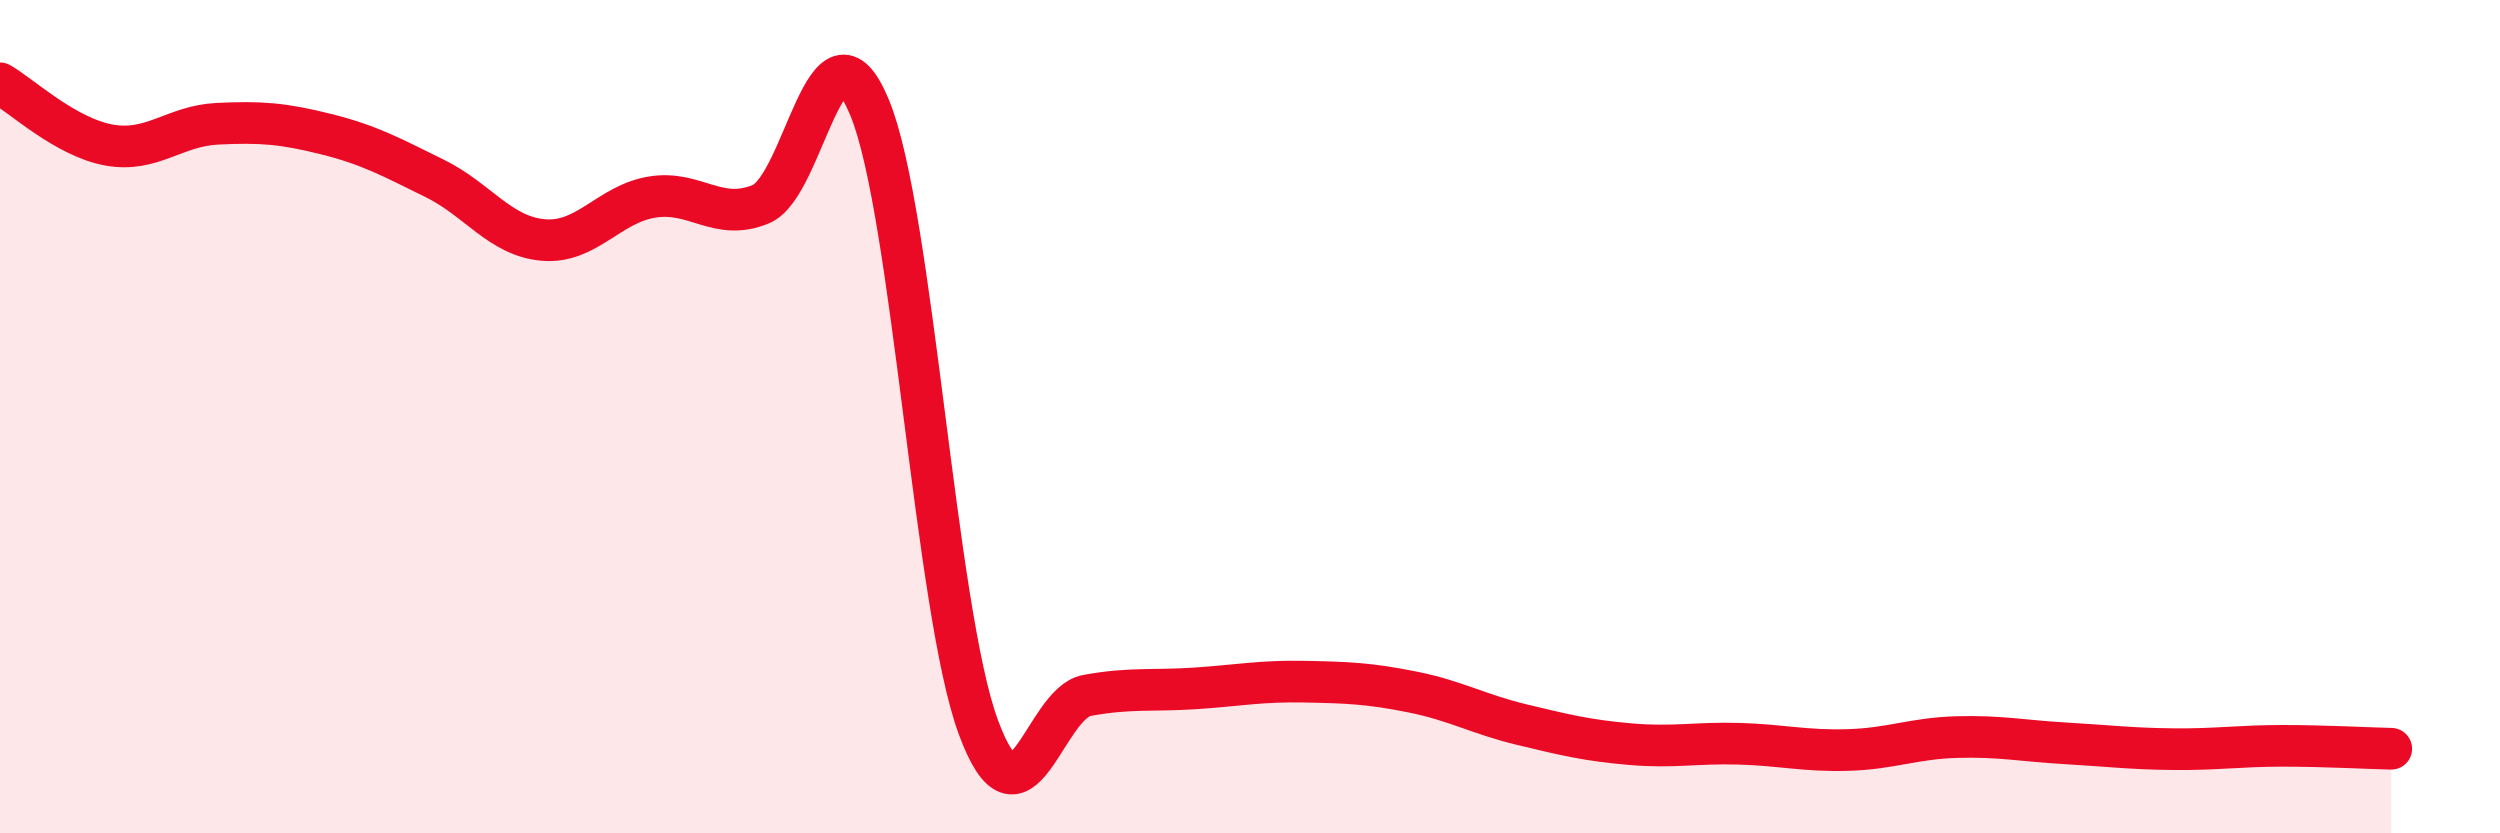 
    <svg width="60" height="20" viewBox="0 0 60 20" xmlns="http://www.w3.org/2000/svg">
      <path
        d="M 0,2 C 0.52,2.3 1.57,3.29 2.61,3.48 C 3.65,3.67 4.18,3.02 5.22,2.97 C 6.26,2.92 6.79,2.96 7.83,3.22 C 8.87,3.48 9.39,3.77 10.43,4.28 C 11.47,4.79 12,5.67 13.04,5.76 C 14.08,5.85 14.61,4.9 15.65,4.73 C 16.69,4.56 17.22,5.33 18.26,4.9 C 19.3,4.47 19.83,0.07 20.87,2.58 C 21.91,5.09 22.44,14.63 23.48,17.45 C 24.52,20.27 25.05,16.88 26.09,16.69 C 27.13,16.5 27.66,16.59 28.7,16.52 C 29.74,16.45 30.26,16.34 31.3,16.36 C 32.34,16.38 32.87,16.4 33.91,16.61 C 34.95,16.82 35.48,17.14 36.52,17.39 C 37.56,17.64 38.09,17.77 39.13,17.86 C 40.17,17.95 40.7,17.82 41.74,17.85 C 42.78,17.88 43.31,18.03 44.35,18 C 45.39,17.97 45.92,17.72 46.96,17.69 C 48,17.66 48.53,17.78 49.57,17.84 C 50.61,17.9 51.13,17.97 52.17,17.98 C 53.21,17.99 53.74,17.9 54.78,17.9 C 55.82,17.9 56.87,17.96 57.39,17.97L57.39 20L0 20Z"
        fill="#EB0A25"
        opacity="0.1"
        stroke-linecap="round"
        stroke-linejoin="round"
      />
      <path
        d="M 0,2 C 0.52,2.3 1.57,3.29 2.61,3.48 C 3.65,3.67 4.18,3.02 5.22,2.97 C 6.26,2.92 6.79,2.96 7.83,3.22 C 8.87,3.48 9.39,3.77 10.43,4.28 C 11.47,4.79 12,5.67 13.04,5.76 C 14.08,5.85 14.61,4.9 15.65,4.73 C 16.69,4.56 17.22,5.33 18.26,4.9 C 19.3,4.47 19.83,0.07 20.87,2.58 C 21.91,5.09 22.44,14.63 23.48,17.45 C 24.52,20.27 25.05,16.88 26.09,16.69 C 27.13,16.5 27.66,16.59 28.7,16.52 C 29.74,16.45 30.26,16.34 31.3,16.36 C 32.34,16.38 32.87,16.4 33.91,16.61 C 34.95,16.82 35.48,17.14 36.52,17.39 C 37.56,17.64 38.09,17.77 39.13,17.86 C 40.17,17.95 40.7,17.82 41.74,17.85 C 42.78,17.88 43.31,18.03 44.35,18 C 45.39,17.97 45.92,17.72 46.96,17.69 C 48,17.66 48.53,17.78 49.57,17.84 C 50.61,17.9 51.13,17.97 52.17,17.98 C 53.21,17.99 53.74,17.9 54.78,17.9 C 55.82,17.9 56.87,17.96 57.39,17.97"
        stroke="#EB0A25"
        stroke-width="1"
        fill="none"
        stroke-linecap="round"
        stroke-linejoin="round"
      />
    </svg>
  